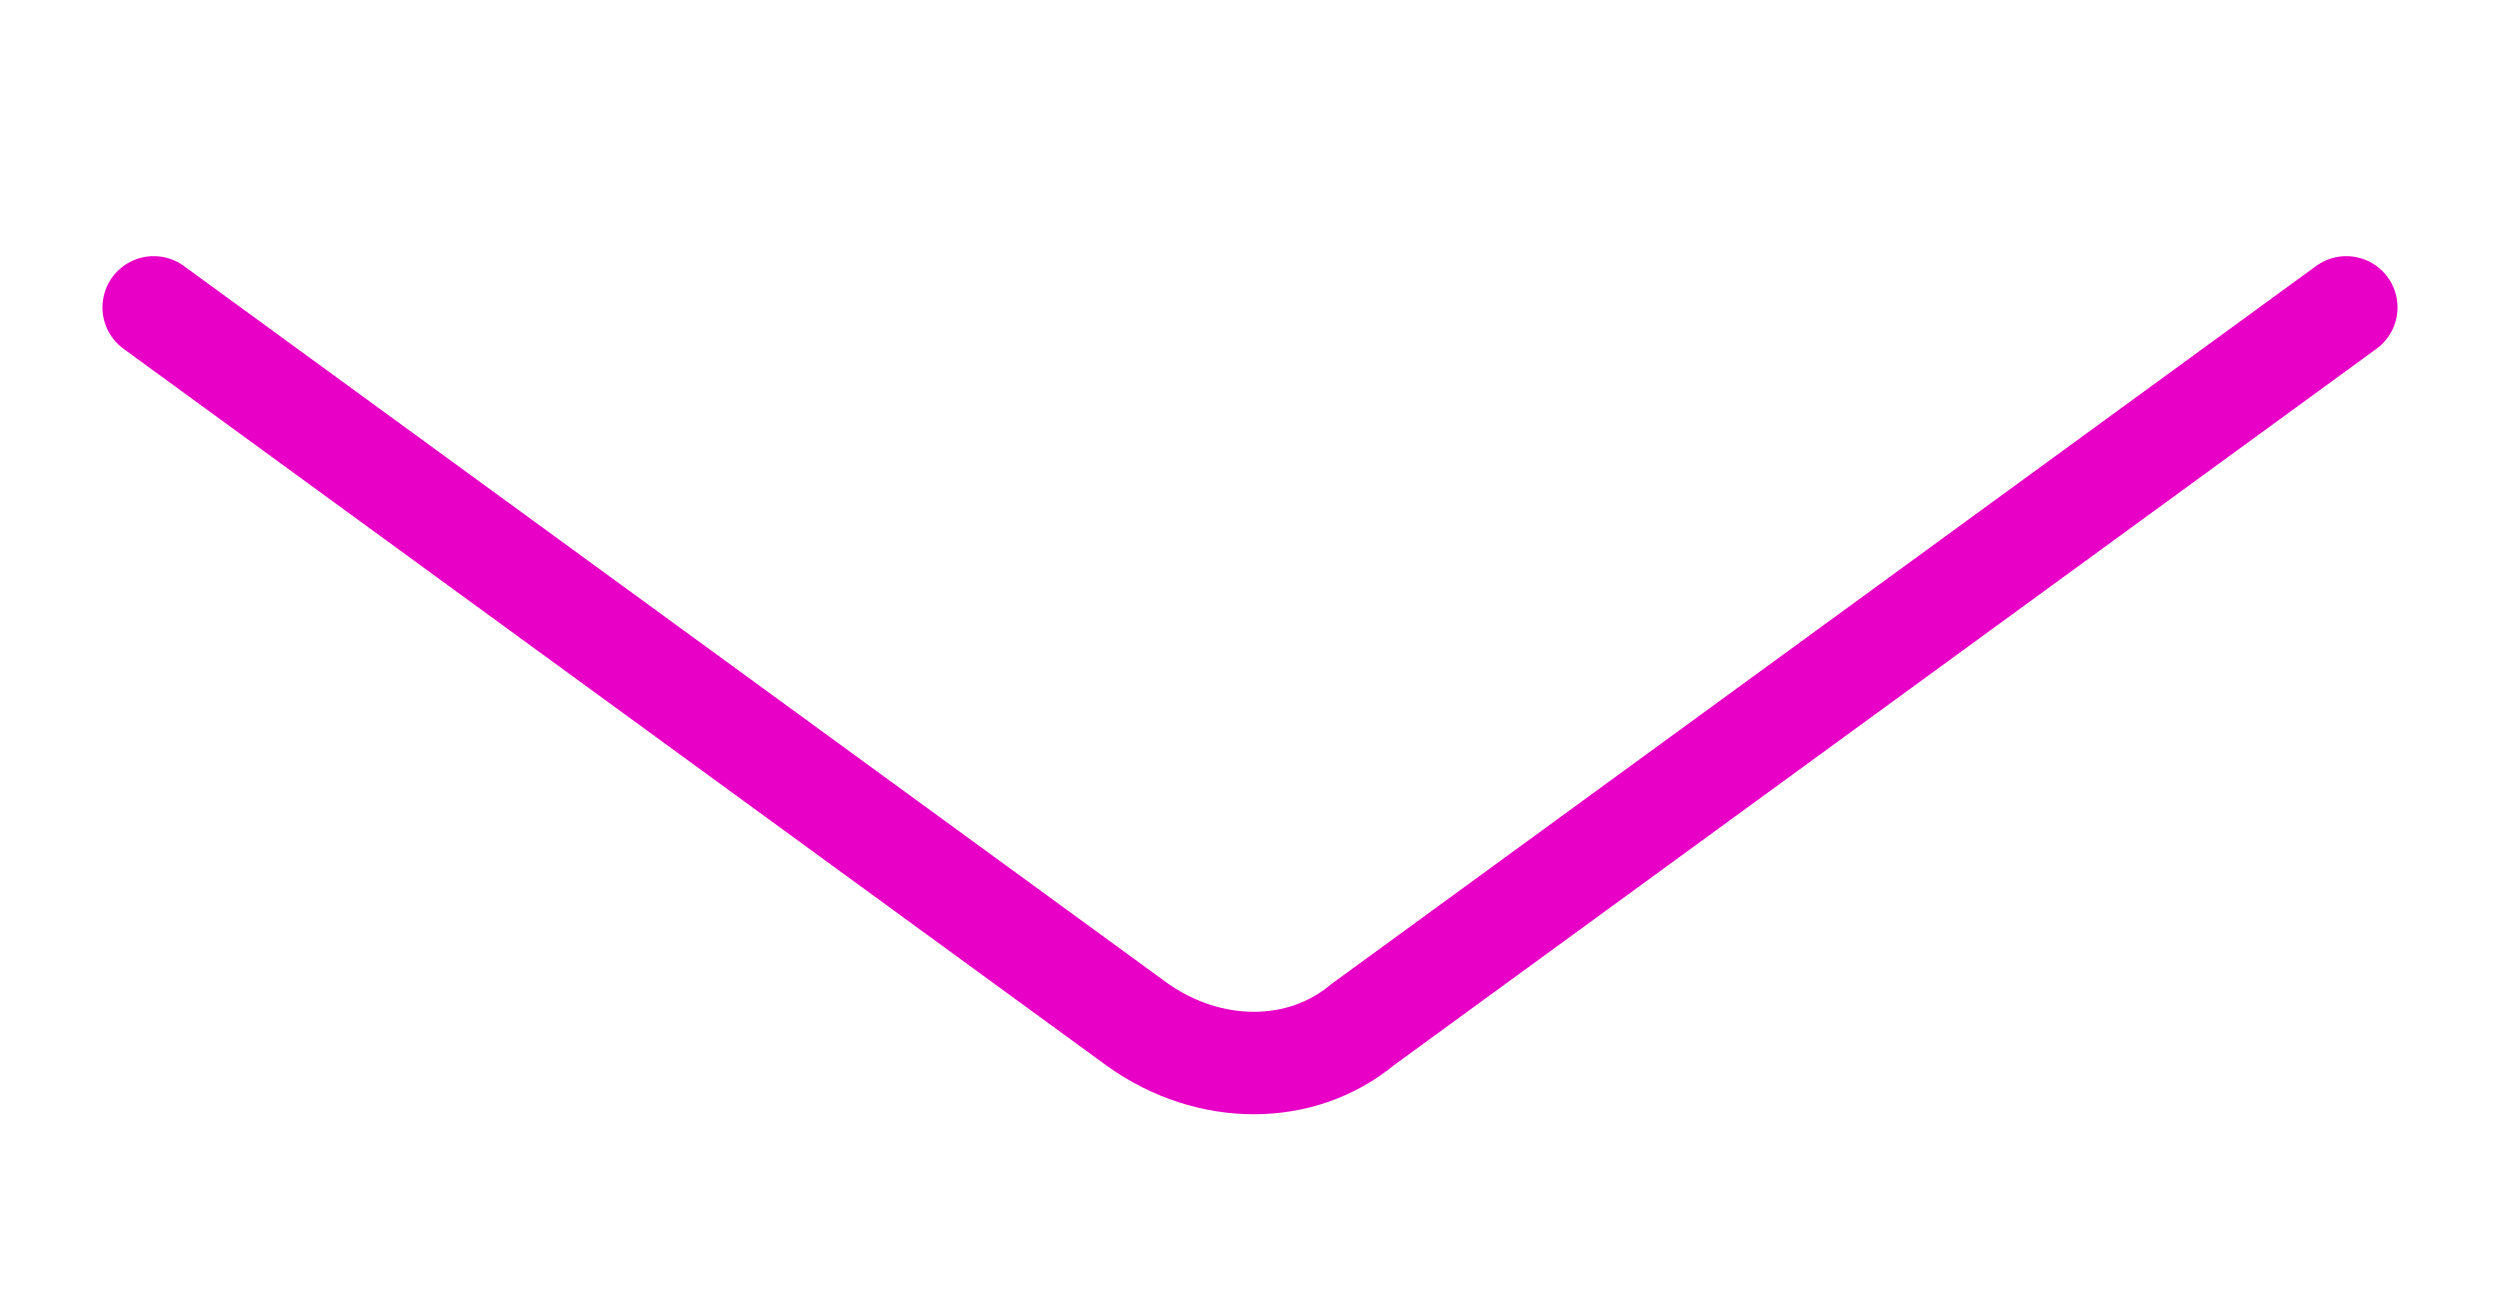 <?xml version="1.0" encoding="UTF-8"?> <!-- Generator: Adobe Illustrator 28.2.0, SVG Export Plug-In . SVG Version: 6.00 Build 0) --> <svg xmlns="http://www.w3.org/2000/svg" xmlns:xlink="http://www.w3.org/1999/xlink" id="Ebene_1" x="0px" y="0px" viewBox="0 0 24.4 12.8" style="enable-background:new 0 0 24.4 12.8;" xml:space="preserve"> <style type="text/css"> .st0{fill:none;stroke:#E900C6;stroke-linecap:round;stroke-miterlimit:10;} </style> <path class="st0" d="M1.5,3l9.6,7c0.7,0.5,1.6,0.5,2.2,0l9.6-7"></path> </svg> 